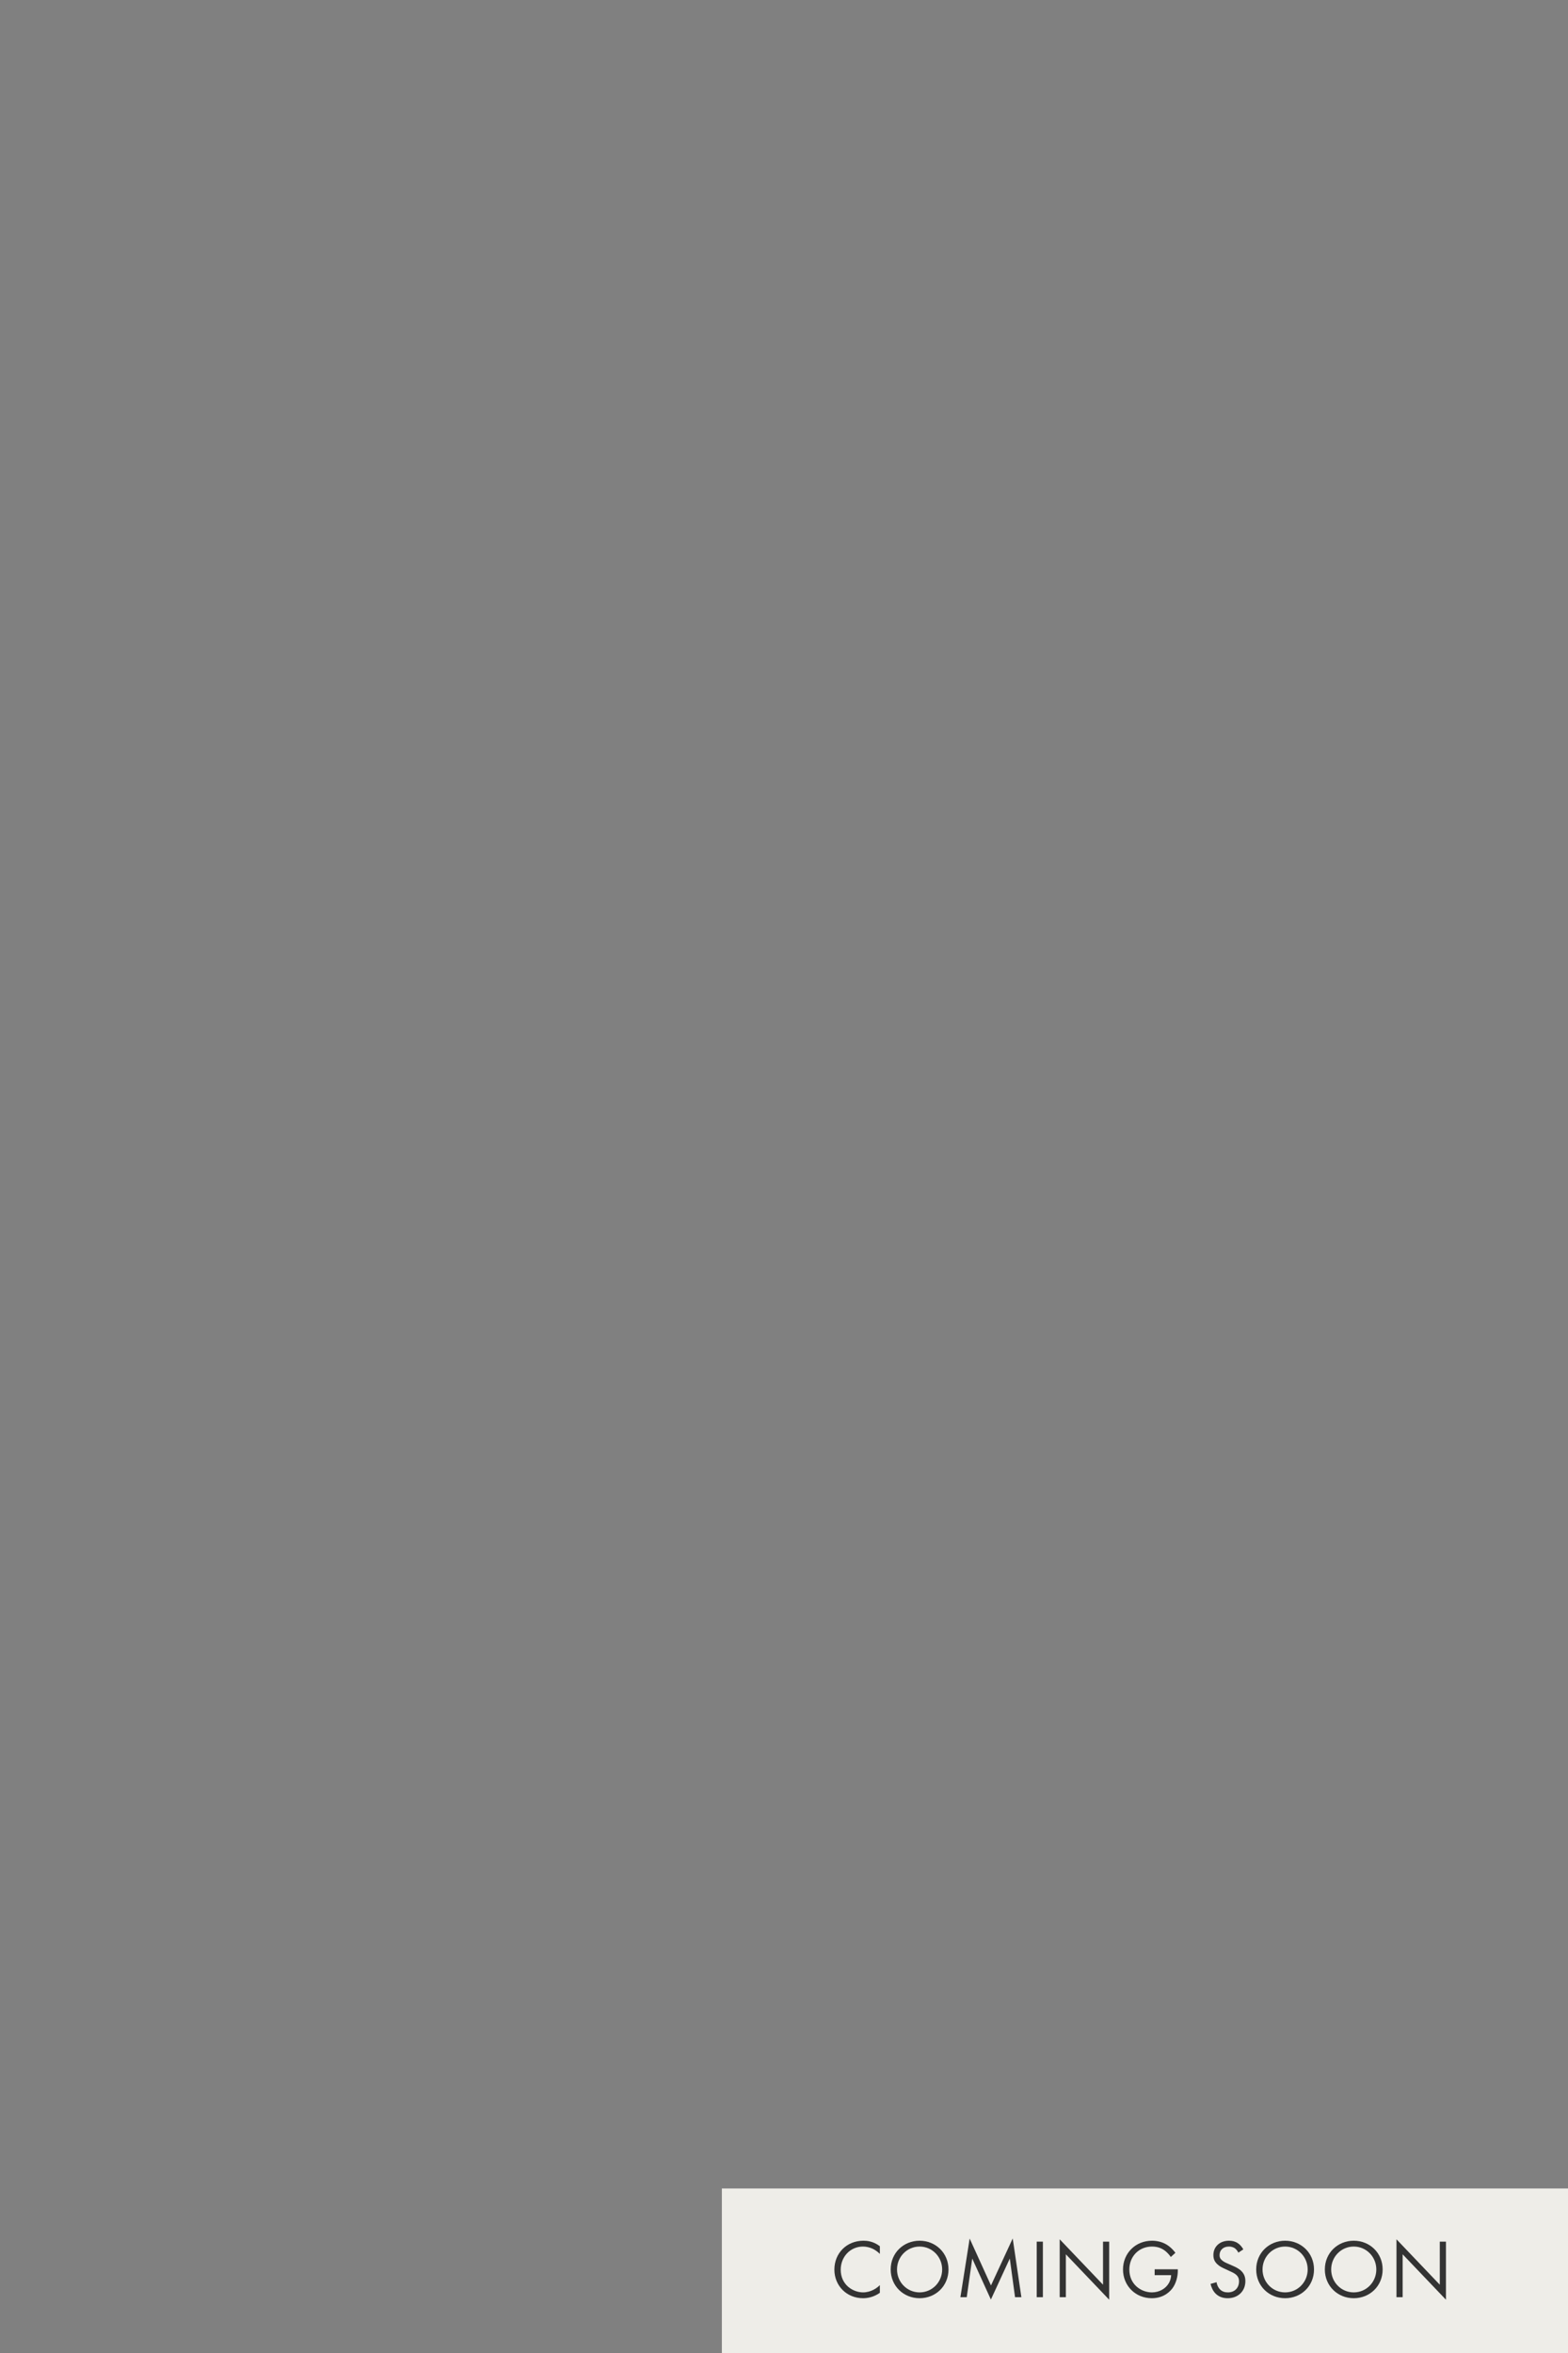 <?xml version="1.0" encoding="UTF-8"?>
<svg id="_レイヤー_1" data-name="レイヤー_1" xmlns="http://www.w3.org/2000/svg" version="1.1" viewBox="0 0 640 960">
  <rect x="0" y="0" width="640" height="960" fill="#808080" stroke="none"/>
  <!-- Generator: Adobe Illustrator 29.0.0, SVG Export Plug-In . SVG Version: 2.1.0 Build 186)  -->
  <defs>
    <style>
      .st0 {
        isolation: isolate;
      }

      .st1 {
        fill: #eeede8;
      }

      .st2 {
        fill: #333;
      }
    </style>
  </defs>
  <rect class="st1" x="294.636" y="892.875" width="345.364" height="67.125"/>
  <g class="st0">
    <path class="st2" d="M359.125,919.562c-.715-.715-1.803-1.564-2.958-2.108-1.19-.544-2.584-.884-3.91-.884-5.235,0-9.11,4.216-9.11,9.451,0,6.153,4.997,9.247,9.145,9.247,1.53,0,3.026-.442,4.216-1.054,1.292-.646,2.21-1.496,2.618-1.904v3.128c-2.517,1.802-5.134,2.21-6.834,2.21-6.731,0-11.729-5.1-11.729-11.661,0-6.766,5.065-11.797,11.864-11.797,1.36,0,3.979.17,6.698,2.244v3.128Z"/>
    <path class="st2" d="M363.546,925.919c0-6.765,5.27-11.729,11.797-11.729s11.797,4.964,11.797,11.729-5.235,11.729-11.797,11.729-11.797-4.998-11.797-11.729ZM366.13,925.919c0,5.202,4.113,9.35,9.213,9.35s9.214-4.147,9.214-9.35-4.114-9.349-9.214-9.349-9.213,4.147-9.213,9.349Z"/>
    <path class="st2" d="M392.004,937.24l3.773-23.934,8.703,19.14,8.873-19.174,3.536,23.968h-2.584l-2.142-15.774-7.718,16.727-7.615-16.727-2.243,15.774h-2.584Z"/>
    <path class="st2" d="M425.663,914.564v22.676h-2.516v-22.676h2.516Z"/>
    <path class="st2" d="M432.531,937.24v-23.628l17.678,18.528v-17.576h2.516v23.695l-17.678-18.527v17.508h-2.516Z"/>
    <path class="st2" d="M471.29,925.852h9.451v.544c0,2.516-.748,5.235-2.176,7.173-.681.918-3.23,4.08-8.432,4.08-6.731,0-11.763-5.134-11.763-11.729s5.065-11.729,11.831-11.729c2.176,0,4.726.544,6.935,2.244,1.021.781,1.973,1.802,2.618,2.686l-1.87,1.7c-.646-.918-1.394-1.734-2.142-2.346-1.088-.885-2.788-1.904-5.508-1.904-5.473,0-9.28,4.113-9.28,9.383,0,6.188,4.929,9.315,9.213,9.315,3.025,0,5.644-1.53,6.936-3.808.407-.714.85-1.802.918-3.229h-6.731v-2.38Z"/>
    <path class="st2" d="M505.46,919.052c-.307-.611-.816-1.292-1.326-1.699-.442-.34-1.258-.782-2.55-.782-2.244,0-3.808,1.394-3.808,3.502,0,.884.238,1.394.85,1.972.68.68,1.53,1.054,2.38,1.428l2.176.952c1.326.578,2.55,1.189,3.502,2.142,1.155,1.155,1.632,2.481,1.632,4.113,0,4.182-3.094,6.97-7.174,6.97-1.495,0-3.365-.307-4.93-1.836-1.121-1.088-1.802-2.652-2.107-4.012l2.448-.68c.17,1.189.714,2.21,1.359,2.89.986.985,2.108,1.258,3.264,1.258,3.094,0,4.556-2.21,4.556-4.487,0-1.021-.306-1.904-1.122-2.652-.646-.611-1.529-1.02-2.72-1.563l-2.04-.952c-.884-.408-2.005-.884-3.025-1.87-.985-.951-1.563-2.005-1.563-3.705,0-3.502,2.686-5.848,6.357-5.848,1.394,0,2.516.272,3.638,1.021.918.611,1.699,1.529,2.209,2.516l-2.005,1.325Z"/>
    <path class="st2" d="M512.736,925.919c0-6.765,5.27-11.729,11.797-11.729s11.796,4.964,11.796,11.729-5.235,11.729-11.796,11.729-11.797-4.998-11.797-11.729ZM515.319,925.919c0,5.202,4.114,9.35,9.214,9.35s9.213-4.147,9.213-9.35-4.114-9.349-9.213-9.349-9.214,4.147-9.214,9.349Z"/>
    <path class="st2" d="M540.752,925.919c0-6.765,5.27-11.729,11.797-11.729s11.796,4.964,11.796,11.729-5.235,11.729-11.796,11.729-11.797-4.998-11.797-11.729ZM543.335,925.919c0,5.202,4.114,9.35,9.214,9.35s9.213-4.147,9.213-9.35-4.114-9.349-9.213-9.349-9.214,4.147-9.214,9.349Z"/>
    <path class="st2" d="M569.991,937.24v-23.628l17.678,18.528v-17.576h2.516v23.695l-17.678-18.527v17.508h-2.516Z"/>
  </g>
</svg>